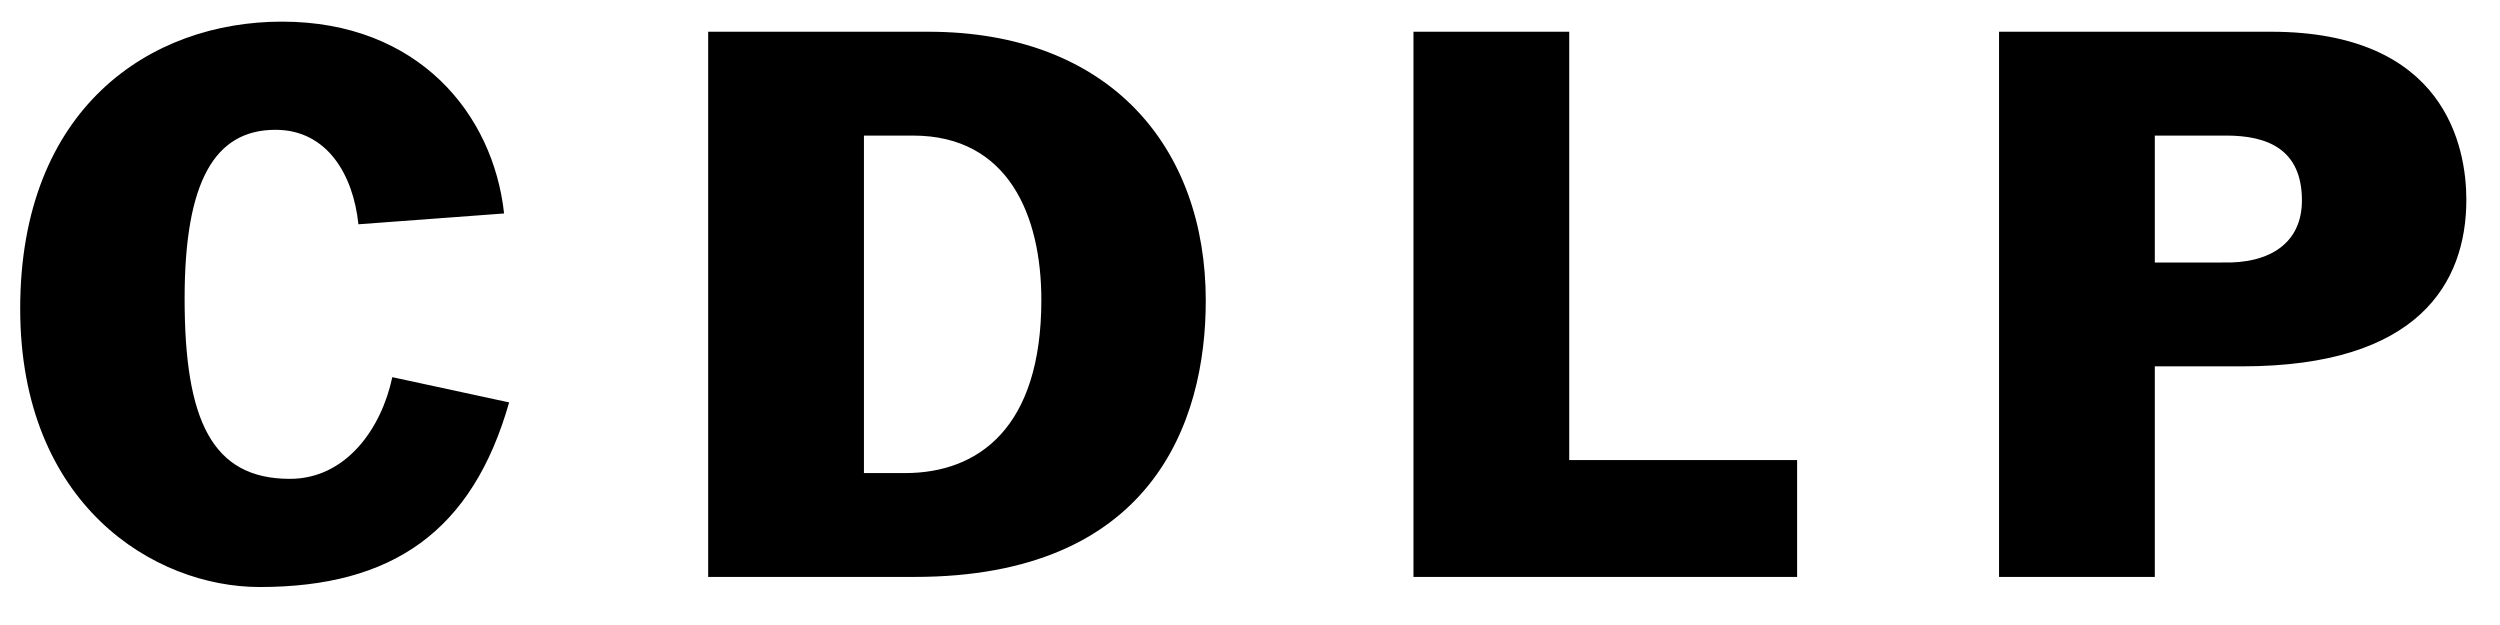 <svg width="52" height="13" xmlns="http://www.w3.org/2000/svg"><path d="M5.4 12.21c2.76 0 4.425-1.155 5.19-3.84l-2.43-.525C7.935 8.91 7.2 9.96 6.03 9.96c-1.62 0-2.19-1.215-2.19-3.75 0-2.445.63-3.51 1.89-3.51 1.08 0 1.62.945 1.725 1.965l3.03-.225C10.26 2.37 8.7.45 5.865.45 3.12.45.42 2.25.42 6.42c0 4.08 2.79 5.79 4.98 5.79zM19.02 12c4.935 0 6.06-3.21 6.06-5.745C25.08 3.06 23.085.66 19.305.66H14.73V12h4.29zm-.195-2.16h-.855V2.82h1.02c1.995 0 2.67 1.68 2.67 3.42 0 2.655-1.305 3.6-2.835 3.6zM37.38 12V9.57h-4.74V.66H29.4V12h7.98zm7.44 0V7.62h1.815c3.675 0 4.665-1.74 4.665-3.465C51.3 3.06 50.865.66 47.235.66H41.58V12h3.24zm1.395-6.54H44.82V2.82h1.485c.84 0 1.575.27 1.575 1.35 0 .87-.645 1.32-1.665 1.29z" fill="#000" fill-rule="nonzero"/></svg>
